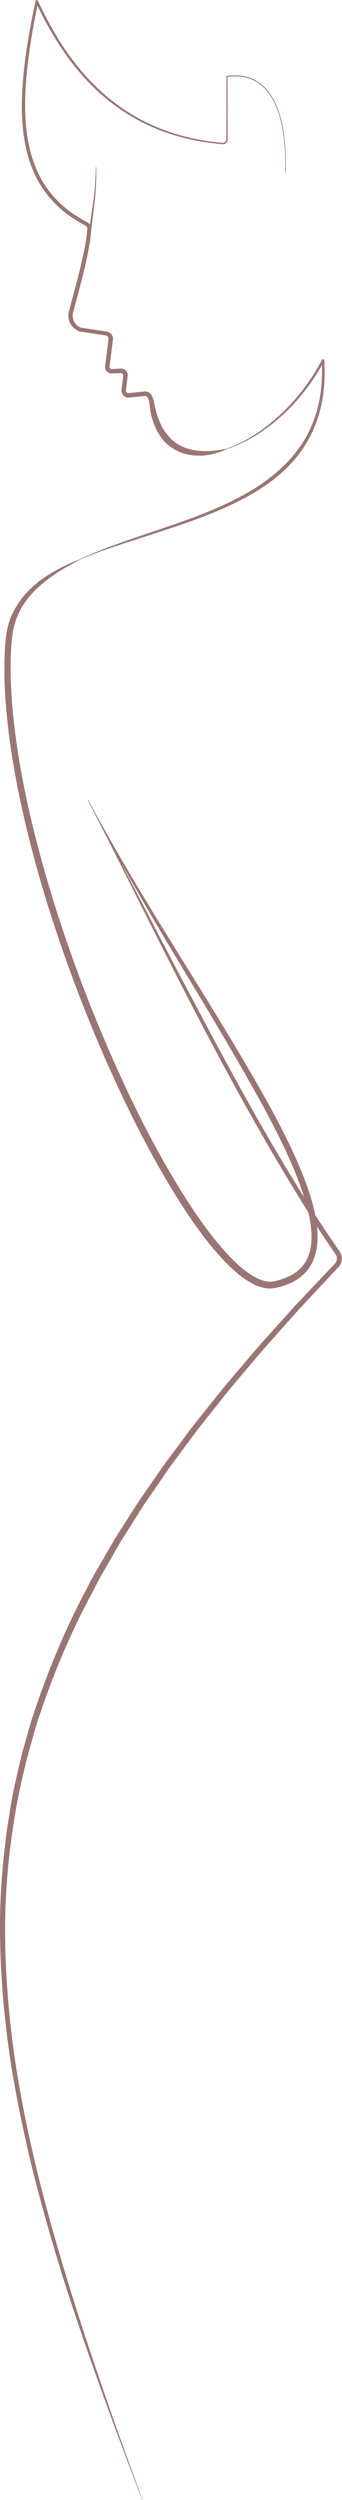 <?xml version="1.0" encoding="utf-8"?>
<!-- Generator: Adobe Illustrator 24.1.0, SVG Export Plug-In . SVG Version: 6.00 Build 0)  -->
<svg version="1.1" id="Livello_1" xmlns="http://www.w3.org/2000/svg" xmlns:xlink="http://www.w3.org/1999/xlink" x="0px" y="0px"
	 viewBox="0 0 286.8 2093.3" style="enable-background:new 0 0 286.8 2093.3;" xml:space="preserve">
<style type="text/css">
	.st0{fill:#9A7673;}
</style>
<g>
	<path class="st0" d="M166,381.5c-7.1,0-14.1-1.9-20-5.4c-3.5-2-6.5-4.6-9.2-7.6c-2.4-2.9-4.5-6.3-6.2-10c-1.6-3.5-2.9-7.1-3.8-10.9
		c-0.7-3.2-1.2-6.6-1.6-11.1l-1-2.9c-0.1-0.2-0.2-0.4-0.3-0.6c-0.4-0.8-1.2-1.3-2.1-1.5l-14.3,1.5c-0.1,0-0.1,0-0.2,0
		c-0.1,0-0.1,0-0.2,0c-3-0.4-5.4-3.2-5.2-6.2l0-0.2l1.5-12.3c0-0.5-0.2-1-0.5-1.3c-0.4-0.4-0.9-0.6-1.4-0.6l-7.7,0.3l-0.2,0
		c-0.7,0-1.4-0.1-2.1-0.4c-1.4-0.6-2.6-1.7-3.1-3.2c-0.3-0.7-0.4-1.5-0.3-2.2l0.2-1.6L91,284c0.2-1.3-0.5-2.5-1.7-3L67,277.6
		c-0.1,0-0.2,0-0.3-0.1c-3.4-1.2-6.3-3.7-7.9-6.9c-1.6-3.1-1.9-7-0.9-10.4l4.9-18.2c3.1-11.7,6.3-24.2,8.6-36.6
		c0.5-2.9,1-6.1,1.4-9.2c0.1-1.1,0.2-2.1,0.3-3.2c0-0.5,0.1-0.9,0.1-1.4c0.1-1-0.5-2-1.4-2.6c-6.2-3.3-11.6-6.7-16.1-10.1
		C45.6,171.1,37,161.1,31.1,150C21,130.6,17,107,18.7,75.7c1.5-26.8,6.4-52.9,11.1-74.8C29.8,0.4,30.3,0,30.8,0C30.9,0,31,0,31,0
		c0.3,0.1,0.6,0.3,0.8,0.6c10.3,22.2,21.5,40.6,34.3,56.2c14.4,17.7,31.3,31.9,50.1,42.3c18.6,10.2,39.6,16.8,62.7,19.7
		c0.7,0.1,1.4,0.2,2.1,0.2c2,0.2,4.1,0.5,6,0.6c1.1-0.1,2.2-0.9,2.6-2c0.2-0.7,0.2-1.6,0.2-2.5c0-0.5,0-1,0-1.4l0.1-49.7
		c0-0.2,0.2-0.4,0.4-0.4c2.3-0.4,4.5-0.5,6.8-0.5c7.5,0,14.3,2,19.7,5.7c6.9,4.7,12.2,12,16,21.9c2.9,7.5,4.8,16,5.9,26.7
		c0.9,8.5,1.1,17.4,0.9,27.3l-0.4,0c0.2-9.9-0.1-18.8-1-27.3c-1.2-10.7-3.1-19.1-6-26.5c-3.7-9.7-9.1-17-15.8-21.5
		c-5.3-3.6-11.9-5.5-19.1-5.5c-2.1,0-4.3,0.2-6.5,0.5l0.1,49.4c0,0.5,0,0.9,0,1.4c0,0.9,0.1,1.9-0.2,2.9c-0.5,1.5-2,2.6-3.6,2.7
		c-2.1-0.1-4.1-0.3-6-0.6c-0.8-0.1-1.5-0.2-2.3-0.2c-23.2-2.8-44.5-9.4-63.2-19.5C96.4,90.1,79.3,75.9,64.7,58.1
		C52.4,43.2,41.4,25.6,31.3,4.5c-4.3,20.9-8.7,45.6-10,71.3c-1.4,30.8,2.5,54,12.5,72.8c5.8,10.8,14.1,20.4,24,27.9
		c4.5,3.4,9.4,6.4,15.9,9.9c0.6,0.4,1.2,0.9,1.7,1.6c0.4-2.5,0.8-5.1,1.1-7.6c0.6-3.8,1.2-7.7,1.7-11.5c1.3-9.1,2-18.6,2.1-29l0.4,0
		c0.1,10.4-0.3,20-1.4,29.2c-0.4,3.6-0.9,7.2-1.3,10.8c-0.5,3.8-1,7.7-1.4,11.5c0,0,0,0.1,0,0.2c0,0.1,0,0.2,0,0.3l-0.1,1.4
		c-0.1,1.2-0.2,2.3-0.3,3.4c-0.4,3.2-0.9,6.4-1.4,9.4c-2.2,12.5-5.3,24.6-8.5,36.9l-4.9,18.2c-1.7,5.3,1.4,11.4,6.6,13.2l22.4,3.4
		l0.2,0.1c2.8,0.9,4.6,3.9,4.1,6.7L92,305.6l-0.2,1.5c0,0.2,0,0.5,0.1,0.7c0.2,0.5,0.6,0.9,1.1,1.1c0.2,0.1,0.5,0.1,0.7,0.1l7.7-0.4
		c0.1,0,0.2,0,0.3,0c1.4,0,2.9,0.6,3.9,1.8c1,1.1,1.6,2.5,1.5,4l0,0.2l-1.5,12.3c0,1.1,0.8,2.1,1.9,2.3l14.3-1.5c0.1,0,0.1,0,0.2,0
		c0.1,0,0.2,0,0.3,0c2,0.3,3.9,1.5,4.9,3.3c0.2,0.4,0.5,0.9,0.6,1.4l1.1,3.2l0,0.1l0,0.2c1.2,5.9,3,13.5,6.4,20.4
		c1.6,3.2,3.6,6.1,5.8,8.6c2.3,2.8,4.9,5,7.6,6.8c5.4,3.4,12.1,5.4,19.8,5.9c1.1,0,2.2,0.1,3.3,0.1c6.2,0,12.4-0.7,18.5-2.1l0.1,0.4
		c-8.2,3.6-15.1,5.3-21.9,5.6C167.8,381.5,166.9,381.5,166,381.5z"/>
	<path class="st0" d="M168.7,377.8c-7.1-0.5-14.1-2.3-19.9-6c-2.9-1.8-5.5-4.2-7.7-6.8c-2.3-2.6-4.2-5.5-5.8-8.6
		c-3.2-6.3-5-13.3-6.4-20.4l0-0.2l0-0.1l-0.7-2.1l-0.4-1.1c-0.2-0.5-0.4-0.9-0.6-1.3c-1-1.7-2.8-2.9-4.8-3.2c-0.1,0-0.3,0-0.4,0
		l-14.3,1.5c-1.2-0.2-2.1-1.3-2.1-2.5l1.5-12.3l0-0.1l0-0.1c0.1-3-2.6-5.7-5.6-5.5l-6.1,0.3l-1.5,0.1c-0.3,0-0.6,0-0.8-0.1
		c-0.5-0.2-1-0.7-1.2-1.2c-0.1-0.3-0.1-0.6-0.1-0.8l0.2-1.5l0.4-3l1.5-12.1l0.7-6.1c0.4-2.6-1.3-5.6-3.9-6.5l-0.1,0l-0.2-0.1
		l-22.4-3.4c-5.3-1.8-8.5-8-6.7-13.4l4.9-18.2c3.2-12.2,6.3-24.4,8.5-36.9c0.6-3.1,1-6.3,1.4-9.4c0.2-1.6,0.3-3.1,0.5-4.8
		c0-0.2,0-0.3,0-0.5c0.9-7.4,1.9-14.9,2.8-22.3c1.1-9.7,1.5-19.4,1.4-29.1c-0.1,9.7-0.7,19.4-2.1,29c-0.9,6.5-1.9,13.1-2.9,19.6
		c-0.5-0.8-1.1-1.5-1.9-2c-5.7-3.1-10.9-6.2-15.9-9.9c-9.9-7.4-18.2-17-24.1-27.9c-11.7-22.1-13.7-48-12.5-72.9
		c1.2-24.2,5.3-48.2,10.1-71.9C40.4,23,51.3,41.5,64.9,57.9c14.1,17.1,31.3,31.8,50.8,42.4c19.5,10.6,41.2,16.8,63.2,19.5
		c2.8,0.3,5.4,0.6,8.3,0.8c1.5-0.1,2.9-1.2,3.4-2.6c0.5-1.5,0.1-2.8,0.2-4.2l0-16.6l-0.1-33c8.9-1.4,18.4-0.1,25.9,5
		c7.6,5.1,12.7,13.2,15.9,21.6c3.3,8.5,5,17.5,6,26.6c1,9.1,1.2,18.2,1,27.3c0.2-9.1,0.1-18.2-0.9-27.3c-1-9.1-2.6-18.1-5.9-26.6
		c-3.2-8.5-8.3-16.6-15.9-21.8c-7.6-5.3-17.4-6.6-26.3-5.1c-0.1,0-0.2,0.1-0.2,0.2l-0.1,33.2l0,16.6c-0.1,1.3,0.2,2.9-0.2,4
		c-0.4,1.2-1.6,2-2.8,2.1c-2.6-0.2-5.5-0.5-8.2-0.8c-21.9-2.8-43.4-9.1-62.7-19.7C96.9,88.7,79.9,74.1,66,57
		C52,39.9,40.9,20.7,31.6,0.7c-0.1-0.2-0.3-0.4-0.6-0.5c-0.5-0.1-1,0.2-1.1,0.7c-5.2,24.6-9.7,49.5-11.1,74.8
		c-1.3,25,0.5,51.3,12.4,74.2c6,11.3,14.5,21.2,24.7,28.9c5,3.8,10.7,7.2,16.1,10.1c1,0.6,1.5,1.7,1.5,2.7c-0.1,1.5-0.3,3.1-0.5,4.6
		c-0.4,3.1-0.8,6.2-1.4,9.2c-2.2,12.3-5.4,24.5-8.6,36.6l-4.9,18.2c-1,3.3-0.7,7.1,0.9,10.2c1.6,3.2,4.4,5.7,7.8,6.8
		c0.1,0,0.2,0.1,0.3,0.1l22.3,3.5c1.2,0.5,2,1.8,1.8,3.2l-0.7,6.1L89,302.2l-0.4,3l-0.2,1.6c-0.1,0.7,0.1,1.5,0.3,2.2
		c0.5,1.4,1.6,2.5,3,3.1c0.7,0.3,1.4,0.4,2.1,0.4l1.5-0.1l6.1-0.3c1.2-0.1,2.3,1,2.2,2.2l-1.5,12.3l0,0.1l0,0.1
		c-0.1,2.9,2.2,5.6,5,5.9l0,0c0.1,0,0.2,0,0.4,0l14.3-1.5c0.9,0.2,1.8,0.7,2.3,1.6c0.1,0.2,0.2,0.4,0.3,0.7l0.4,1.1l0.6,1.9
		c0.3,3.7,0.7,7.4,1.6,11.1c0.9,3.7,2.2,7.4,3.8,10.9c1.6,3.5,3.7,6.9,6.2,9.9c2.6,3,5.7,5.6,9.1,7.6c6.8,4.1,14.8,5.8,22.5,5.3
		c7.7-0.2,15-2.6,21.8-5.5C183.2,377.4,175.8,378.1,168.7,377.8z"/>
	<path class="st0" d="M65.8,468.7c20-9.3,41.2-16.4,61.7-23.3c24.4-8.2,49.7-16.7,72.9-28.9c24.2-12.7,42.2-28.2,53.6-46.1
		c6.2-9.9,10.7-20.9,13.3-32.9c2.1-9.6,3-20,2.7-31.9c-8.8,15.6-19.6,29.4-32.1,41.1c-15.2,14-31.1,23.8-47.4,29.2l-0.1-0.4
		c16-5.7,31.6-15.8,46.4-30c13.5-12.9,24.6-27.8,33.2-44.2c0.2-0.3,0.5-0.6,0.9-0.6c0.2,0,0.3,0,0.5,0.1c0.3,0.2,0.5,0.5,0.6,0.9
		c0.7,13.4,0,25.3-2.3,36.3c-2.5,12.3-7,23.7-13.3,33.9c-11.3,18.5-29.2,33.9-54.8,47c-21.3,10.9-44,18.7-67.4,26.3
		c-5.7,1.9-11.5,3.8-17.2,5.6c-16.9,5.4-34.4,11-51,18.2L65.8,468.7z"/>
	<path class="st0" d="M201.5,418.7c21.4-11,41.9-25.9,54.7-46.9c6.4-10.4,10.8-21.9,13.3-33.8c2.5-11.9,3-24.1,2.3-36.2
		c0-0.3-0.2-0.6-0.5-0.7c-0.4-0.2-0.9-0.1-1.2,0.4c-8.6,16.4-19.9,31.4-33.3,44.2c-13.3,12.8-28.9,23.8-46.4,30.1
		c17.7-5.9,33.6-16.5,47.3-29.2c12.9-12.1,23.8-26.3,32.4-41.7c0.3,11-0.3,22-2.7,32.7c-2.5,11.7-6.9,22.9-13.3,33
		c-12.8,20.2-32.5,35.1-53.7,46.2c-42.7,22.4-90.8,31.8-134.6,52.1c22.1-9.6,45.3-16.2,68.2-23.8C157,437.6,179.9,429.8,201.5,418.7
		z"/>
	<path class="st0" d="M119.2,2093.3c-20.8-54.5-45-119.2-66.3-185.9c-11.2-36.1-19.6-66.3-26.7-95.1c-8.8-37-14.8-67.8-18.9-97
		c-4.7-34.1-7.1-67.3-7.3-98.6c-0.2-31.6,2.5-64.7,8-98.6c2.2-14.9,5.7-29.8,9.1-44.2l1-4.3l6.7-23.8c1.4-5.1,3.2-10.3,4.9-15.2
		c0.9-2.7,1.9-5.5,2.8-8.3c11.6-32.8,24.9-63.3,39.5-90.7l5.7-11l6.2-10.7l12.4-21.4l13.3-20.9l6.7-10.4l21.1-30.5l14.8-19.8
		c7.1-9.9,14.9-19.5,22.4-28.9c2.7-3.3,5.4-6.7,8-10c6.6-8.3,13.7-16.5,20.5-24.5c3.7-4.4,7.6-8.9,11.3-13.3c7-8,14.3-16,21.3-23.8
		c3.9-4.3,7.8-8.7,11.7-13l33.8-35.7c0.9-1.2,1.4-2.8,1.3-4.4c0-0.8-0.2-1.5-0.6-2.2c-0.2-0.5-0.5-1-1-1.6c-0.2-0.2-0.3-0.5-0.5-0.7
		l-6.9-10.2c-2.7-4-5.3-7.9-7.7-11.6c0.7,5.9,0.7,11.1,0.1,15.9c-0.9,7.2-3,13.4-6.4,18.4c-3.6,5.2-8.7,9.6-14.9,12.6l-4.4,1.9
		l-4.6,1.5l-4.6,1.1c-1.7,0.3-3.1,0.5-4.4,0.5c-0.3,0-0.5,0-0.8,0c-7.5-0.3-13.8-3.7-18.4-6.6c-4.7-3-9.2-6.6-14.7-11.8
		c-18-17.7-32.2-38.6-44.8-58.6c-23.2-37.4-44.3-79-66.4-130.9c-19.4-46.1-35.9-92.6-49-138.3C17,677.3,8.1,631.6,4.8,588.6
		c-1-13.1-1.3-25.1-1-36.8c0.2-6.2,0.4-12.3,1.2-18.5c1-7.2,2.6-13.2,5-18.2c2.5-5.7,5.9-11,10-16c3.6-4.3,8.1-8.5,13.6-12.8
		c8.6-6.4,18.6-11.8,32.4-17.5l0.2,0.4c-13,6.6-22.7,12.8-30.6,19.5c-9.9,8.1-17.3,17.8-21.3,28.1c-2,4.9-3.3,10.3-4.2,17.1
		c-0.5,5.3-0.9,11.3-1.1,18c-0.3,11.5,0.1,23.4,1.1,36.3c3.4,42.6,12.2,88.1,27.8,143c13.1,45.5,29.5,91.8,48.9,137.6
		c22,51.6,43,93,66.1,130.1c12.4,19.6,26.4,40.2,44,57.5c5.1,4.9,9.5,8.4,13.8,11.1c5.8,3.7,10.9,5.6,15.6,5.7c0.2,0,0.4,0,0.6,0
		c1.2,0,2.3-0.2,3.3-0.4l4.3-1.1l4.1-1.4l4-1.7c5.3-2.6,9.7-6.3,12.8-10.7c5.4-8,7.2-19.3,5.2-33.4c-0.4-2.9-1-6-1.8-9.5
		C204.2,929,157.7,836.6,112.7,747.1c-12.7-25.3-25.8-51.4-39-76.9l0.4-0.2c25.2,47.3,53.8,93.5,81.6,138.3
		c22.9,36.9,46.5,75,68.1,113.6c11.2,20.4,22.8,42.5,31.9,66.3c4,10.6,6.9,20.2,8.7,29.2l1.3,2c3.7,5.6,7.4,11.5,11.3,17l6.9,10.2
		c0.1,0.2,0.3,0.5,0.5,0.7c0.4,0.6,0.9,1.3,1.3,2.2c0.5,1.2,0.9,2.4,0.9,3.7c0.2,2.5-0.6,5.1-2.2,7.2l-33.8,36.1
		c-3.9,4.4-7.8,8.7-11.7,13.1c-6.9,7.8-14.1,15.8-21.1,23.8c-3.7,4.5-7.6,9-11.3,13.4c-6.7,7.9-13.7,16.1-20.3,24.4
		c-2.6,3.4-5.3,6.7-8,10.1c-7.4,9.3-15.1,19-22.2,28.8l-14.6,19.8l-20.9,30.4l-6.6,10.4l-13.1,20.8l-12.2,21.3l-6.1,10.7l-5.6,10.9
		c-14.7,27.1-28,57.3-39.6,89.8c-0.9,2.8-1.9,5.5-2.8,8.2c-1.7,4.9-3.5,10-4.9,15L23,1471l-1.1,4.4c-3.4,14.2-6.9,28.9-9.2,43.6
		c-5.7,33.6-8.5,66.5-8.4,97.8c0,31.1,2.4,64.1,6.8,98c4,29,9.8,59.8,18.4,96.7c6.6,27.6,14.6,56.9,26.1,95
		c20.4,66.9,43.7,131.9,63.8,186.6L119.2,2093.3z M112.2,742.8c17.4,33.5,35.5,68.1,53.5,101.9c31.6,59.6,58.9,109.2,89.3,157.7
		c-1.3-4.3-2.8-8.4-4.2-12.4c-8.9-23.6-20.8-46.5-31.3-65.8c-19.4-35.3-40.5-70.5-61-104.5c-4.4-7.3-8.7-14.5-13.1-21.8
		c-16.9-28.2-31-52.5-43.5-74.9C105.3,729.7,108.7,736.3,112.2,742.8z"/>
	<path class="st0" d="M285.6,1049.6c-0.6-1.2-1.3-2.1-1.8-2.9l-6.9-10.2c-4.4-6.3-8.5-12.7-12.7-19.1c-2-10-5.1-19.7-8.7-29.2
		c-8.8-23-20.1-44.8-31.9-66.2c-47.8-85.4-103.7-165.6-149.7-251.9c59.5,116.1,115.1,234.4,184.7,345.1c0.7,3.1,1.3,6.3,1.8,9.5
		c1.7,11.6,1.2,24.1-5.2,33.5c-3.2,4.6-7.7,8.2-12.9,10.7l-4,1.7l-4.1,1.4l-4.3,1.1c-1.3,0.2-2.6,0.4-3.9,0.3
		c-5.4-0.2-10.8-2.6-15.7-5.8c-4.9-3.1-9.5-7-13.8-11.2c-17.2-16.8-31.1-37-44.1-57.5c-25.7-41.3-47-85.3-66.1-130.1
		c-19-44.9-35.5-90.8-48.9-137.7c-13.3-46.8-24-94.6-27.8-143.1c-0.9-12.1-1.3-24.2-1.1-36.4c0.1-6,0.5-12.2,1.1-18.1
		c0.8-5.9,2-11.7,4.2-17.1c4.3-11,12-20.6,21.4-28.2c9.2-7.9,19.8-14.1,30.7-19.6c-11.3,4.7-22.3,10.1-32.3,17.5
		c-4.9,3.8-9.5,8-13.6,12.8c-4,4.8-7.4,10.2-10,15.9c-2.7,5.7-4.1,12-4.9,18.2c-0.8,6.3-1,12.3-1.2,18.5c-0.3,12.3,0.1,24.6,1,36.8
		c3.8,49,14.6,97,27.9,144.1c13.5,47,30,93.2,49,138.3c19.1,45,40.5,89.2,66.3,130.9c13.1,20.7,27,41.1,44.8,58.5
		c4.5,4.3,9.3,8.4,14.6,11.8c5.3,3.4,11.4,6.3,18.3,6.6c1.7,0.1,3.5-0.1,5.2-0.5l4.6-1.1l4.6-1.5l4.4-1.9
		c5.8-2.8,11.1-7.1,14.8-12.6c3.7-5.5,5.6-11.9,6.4-18.3c0.7-5.6,0.4-11.2-0.2-16.7c2.7,4.1,5.4,8.3,8.2,12.3l6.9,10.2
		c0.6,0.9,1.2,1.7,1.5,2.3c0.3,0.7,0.5,1.5,0.6,2.3c0.1,1.6-0.4,3.2-1.4,4.5l-33.8,35.7c-11,12.3-22.1,24.4-33,36.8
		c-10.6,12.6-21.5,24.9-31.8,37.8c-10.2,12.9-20.8,25.6-30.4,38.9l-14.8,19.8l-14.1,20.3l-7,10.2l-6.7,10.4l-13.3,20.9l-12.4,21.4
		l-6.2,10.7l-5.7,11c-15.6,29.1-28.6,59.6-39.5,90.7c-2.6,7.8-5.6,15.6-7.7,23.5l-6.7,23.8c-3.8,16.1-7.7,32.1-10.1,48.5
		c-5.3,32.6-8.3,65.5-8,98.5c0.2,33,2.9,65.9,7.3,98.6c4.6,32.6,11.3,64.9,18.9,96.9c7.8,32,16.9,63.6,26.7,95.1
		c20,62.7,42.8,124.4,66.3,185.9c-22.7-61.7-44.6-123.7-63.8-186.6c-9.5-31.5-18.5-63.1-26.1-95c-7.5-32-14-64.2-18.4-96.7
		c-4.3-32.5-6.8-65.3-6.9-98.1c-0.1-32.8,3-65.5,8.4-97.8c2.5-16.2,6.4-32.1,10.2-48l6.8-23.6c2.2-7.9,5.2-15.5,7.8-23.3
		c11-30.8,24-61,39.6-89.8l5.6-10.9l6.1-10.7l12.3-21.3l13.1-20.8l6.6-10.4l7-10.1l13.9-20.3l14.6-19.8c9.6-13.3,20-26,30.1-38.9
		c10.2-12.9,21-25.2,31.5-37.8c10.8-12.4,21.8-24.5,32.7-36.8l33.8-36.1c1.5-2,2.3-4.5,2.1-7
		C286.5,1051.9,286.1,1050.7,285.6,1049.6z M165.5,844.9c-24.6-46.2-48.7-92.8-73-139.3c16.9,31.2,34.7,61.9,53,92.4
		c25.1,41.9,50.6,83.5,74.1,126.3c11.6,21.4,22.7,43.1,31.3,65.8c1.7,4.6,3.3,9.2,4.7,13.9C223.2,952.3,194,898.7,165.5,844.9z"/>
</g>
</svg>
